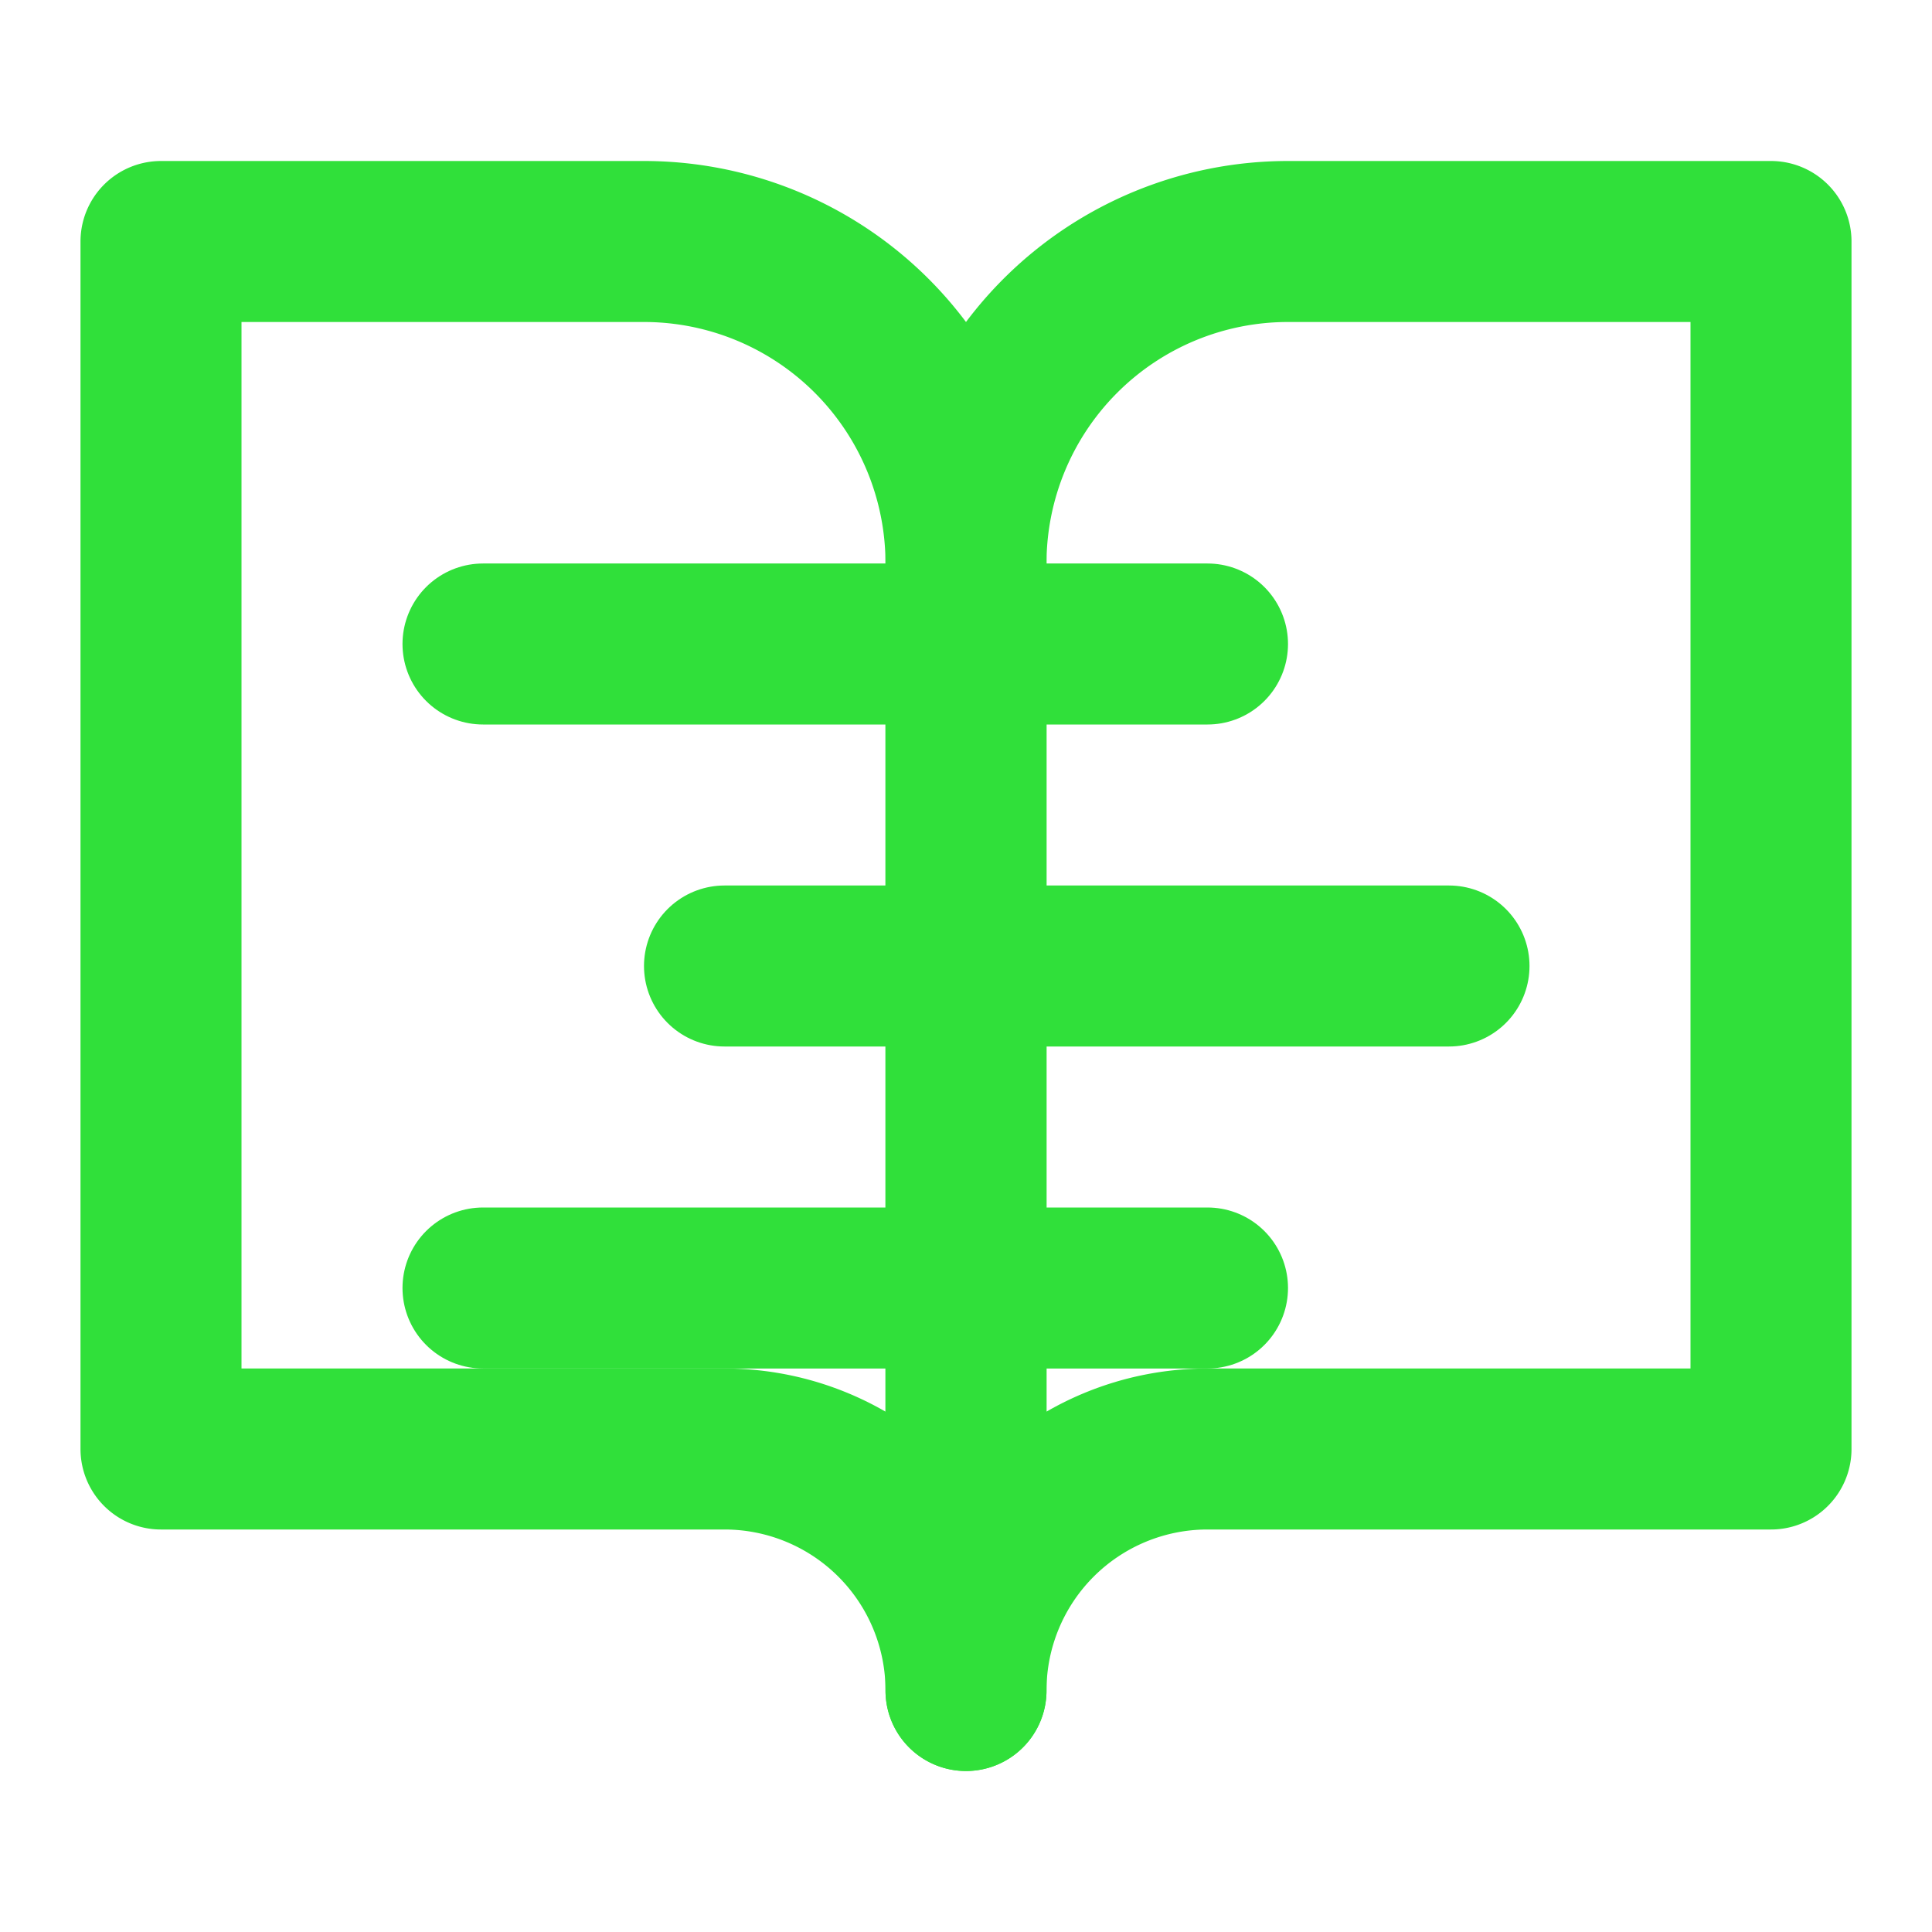 <svg xmlns="http://www.w3.org/2000/svg" width="48" height="48" viewBox="0 0 24 24" fill="none" stroke="#30e03a" stroke-width="2" stroke-linecap="round" stroke-linejoin="round">
  <path d="M2 3h6a4 4 0 0 1 4 4v14a3 3 0 0 0-3-3H2z"></path>
  <path d="M22 3h-6a4 4 0 0 0-4 4v14a3 3 0 0 1 3-3h7z"></path>
  <line x1="6" y1="8" x2="15" y2="8"></line>
  <line x1="9" y1="12" x2="18" y2="12"></line>
  <line x1="6" y1="16" x2="15" y2="16"></line>
</svg> 